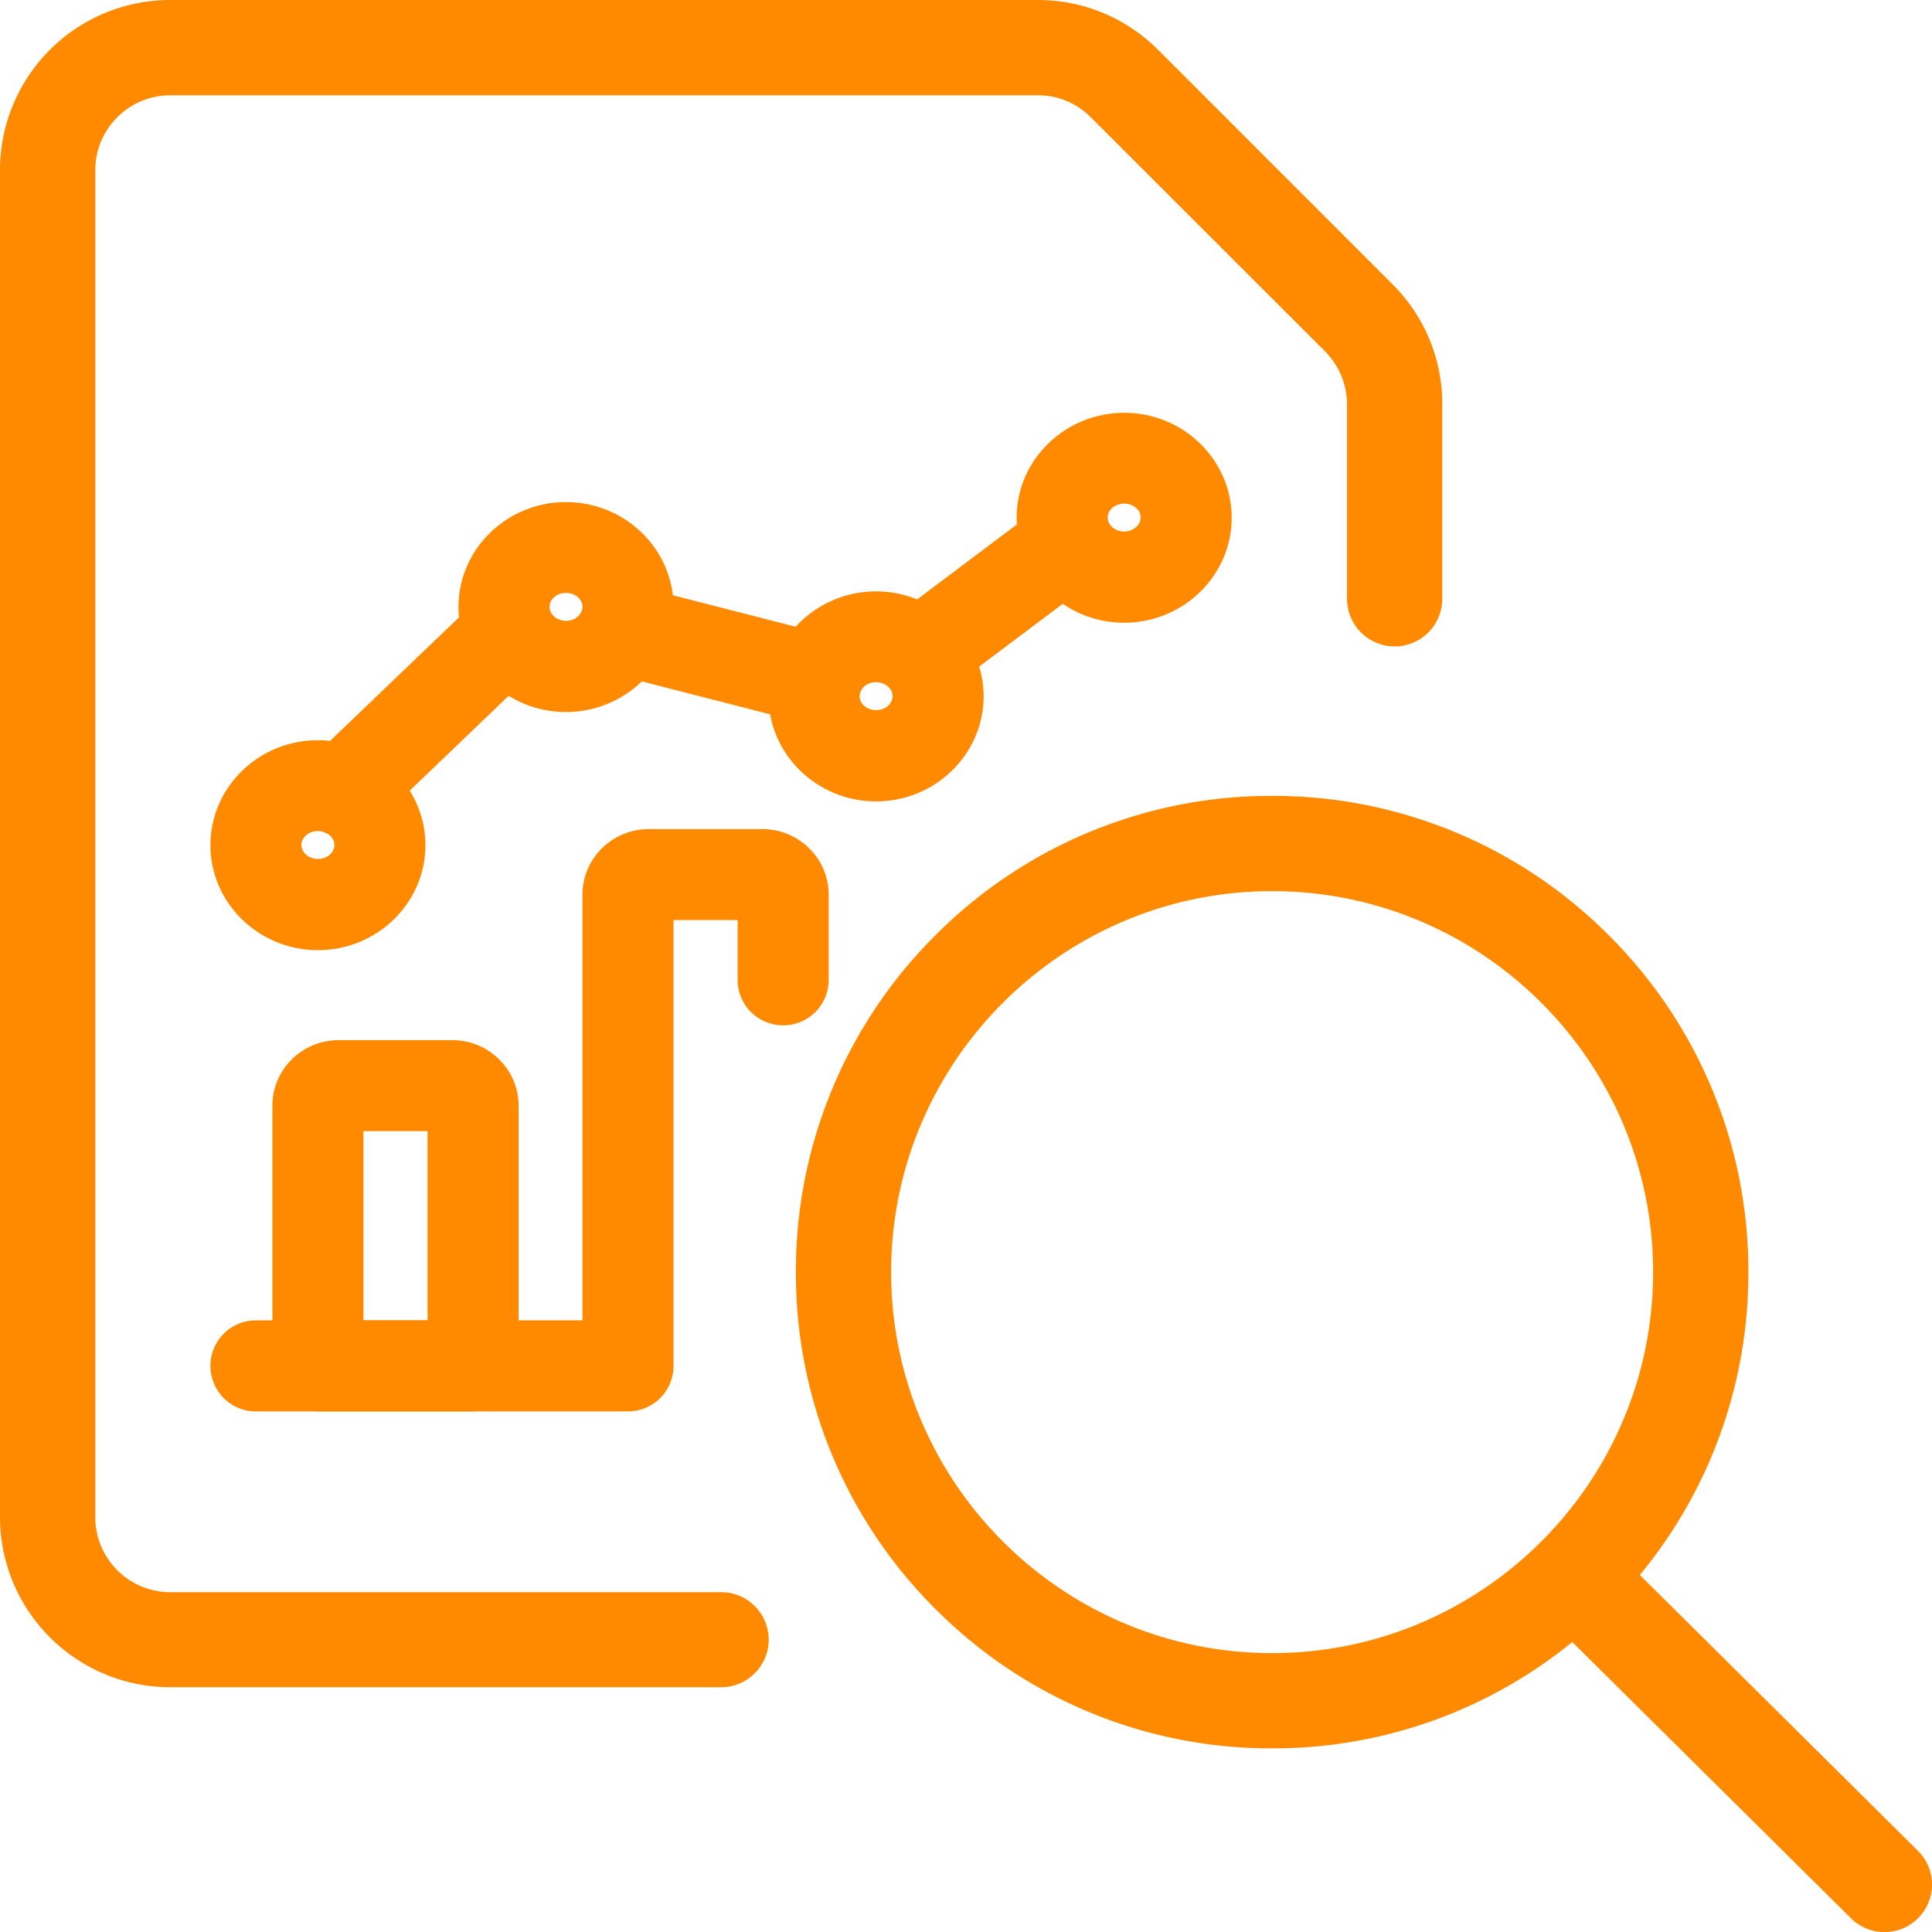 <?xml version="1.0" encoding="UTF-8"?> <svg xmlns="http://www.w3.org/2000/svg" width="40" height="40" fill="none"><path d="M12.87 29.222H5.299a.94.94 0 0 1-.942-.943.94.94 0 0 1 .942-.942h7.573a.94.94 0 0 1 .942.942.94.94 0 0 1-.942.943Z" fill="#FF8A00"></path><path d="M9.795 29.221H6.582a.94.94 0 0 1-.942-.942v-5.39c0-.745.614-1.354 1.372-1.354h2.353c.754 0 1.372.609 1.372 1.354v5.39a.94.94 0 0 1-.942.942Zm-2.27-1.884h1.327v-3.918H7.525v3.918ZM13.002 29.221a.94.94 0 0 1-.942-.942v-9.76c0-.744.614-1.353 1.372-1.353h2.353c.754 0 1.372.609 1.372 1.354v1.766a.94.94 0 0 1-.942.942.94.94 0 0 1-.943-.942V19.05h-1.328v9.23a.94.94 0 0 1-.942.941ZM7.113 17.319a.932.932 0 0 1-.68-.29.946.946 0 0 1 .027-1.332l3.44-3.295a.946.946 0 0 1 1.332.026.946.946 0 0 1-.026 1.332l-3.44 3.296a.948.948 0 0 1-.653.263ZM16.907 15.005a.878.878 0 0 1-.237-.03l-4-1.026a.947.947 0 0 1-.68-1.148.947.947 0 0 1 1.148-.68l4.001 1.026a.947.947 0 0 1 .68 1.148.935.935 0 0 1-.912.71ZM19.05 14.484a.943.943 0 0 1-.565-1.696l3.063-2.301a.943.943 0 0 1 1.13 1.508l-3.063 2.3a.942.942 0 0 1-.565.189Z" fill="#FF8A00"></path><path d="M11.718 14.742c-1.227 0-2.226-.977-2.226-2.173 0-1.201 1-2.174 2.226-2.174 1.227 0 2.227.977 2.227 2.174 0 1.196-1 2.173-2.227 2.173Zm0-2.467c-.188 0-.341.131-.341.29 0 .157.153.289.341.289.189 0 .342-.132.342-.29 0-.158-.153-.289-.342-.289ZM23.275 12.893c-1.227 0-2.227-.977-2.227-2.174 0-1.196 1-2.173 2.227-2.173 1.227 0 2.226.977 2.226 2.173 0 1.197-1 2.174-2.226 2.174Zm0-2.467c-.189 0-.342.131-.342.289 0 .158.153.289.342.289.188 0 .341-.131.341-.29 0-.157-.153-.288-.341-.288ZM18.138 16.592c-1.227 0-2.226-.978-2.226-2.174 0-1.2 1-2.174 2.226-2.174 1.227 0 2.227.978 2.227 2.174s-1 2.174-2.227 2.174Zm0-2.468c-.188 0-.341.132-.341.29 0 .157.153.289.341.289.189 0 .342-.132.342-.29 0-.157-.153-.289-.342-.289ZM6.582 19.672c-1.227 0-2.226-.977-2.226-2.173 0-1.201 1-2.174 2.226-2.174 1.227 0 2.226.977 2.226 2.174 0 1.196-.999 2.173-2.226 2.173Zm0-2.467c-.188 0-.342.132-.342.29 0 .157.154.289.342.289.189 0 .342-.132.342-.29 0-.157-.153-.289-.342-.289Z" fill="#FF8A00"></path><path d="M14.93 34.932H3.524A3.526 3.526 0 0 1 0 31.408V3.523A3.524 3.524 0 0 1 3.523 0h17.964c.942 0 1.823.368 2.489 1.03l4.855 4.856a3.49 3.49 0 0 1 1.03 2.489v4.023a.987.987 0 0 1-.986.986.988.988 0 0 1-.986-.986V8.375c0-.412-.162-.802-.451-1.096l-4.86-4.856a1.53 1.53 0 0 0-1.096-.45H3.523c-.854 0-1.55.696-1.55 1.55v27.89c0 .854.696 1.551 1.55 1.551h11.408a.984.984 0 1 1 0 1.968Z" fill="#FF8A00"></path><path d="M26.338 36.198a9.796 9.796 0 0 1-6.973-2.888 9.795 9.795 0 0 1-2.887-6.972 9.796 9.796 0 0 1 2.887-6.972 9.795 9.795 0 0 1 6.973-2.888 9.796 9.796 0 0 1 6.972 2.888 9.796 9.796 0 0 1 2.888 6.972 9.795 9.795 0 0 1-2.888 6.972 9.796 9.796 0 0 1-6.972 2.888Zm0-17.748c-4.348 0-7.888 3.536-7.888 7.888s3.536 7.888 7.888 7.888c4.347 0 7.888-3.536 7.888-7.888s-3.54-7.888-7.888-7.888Z" fill="#FF8A00"></path><path d="M39.016 40.002a.982.982 0 0 1-.692-.285l-6.433-6.376a.984.984 0 0 1-.005-1.394.984.984 0 0 1 1.394-.004l6.429 6.376a.984.984 0 0 1-.693 1.683Z" fill="#FF8A00"></path></svg> 
